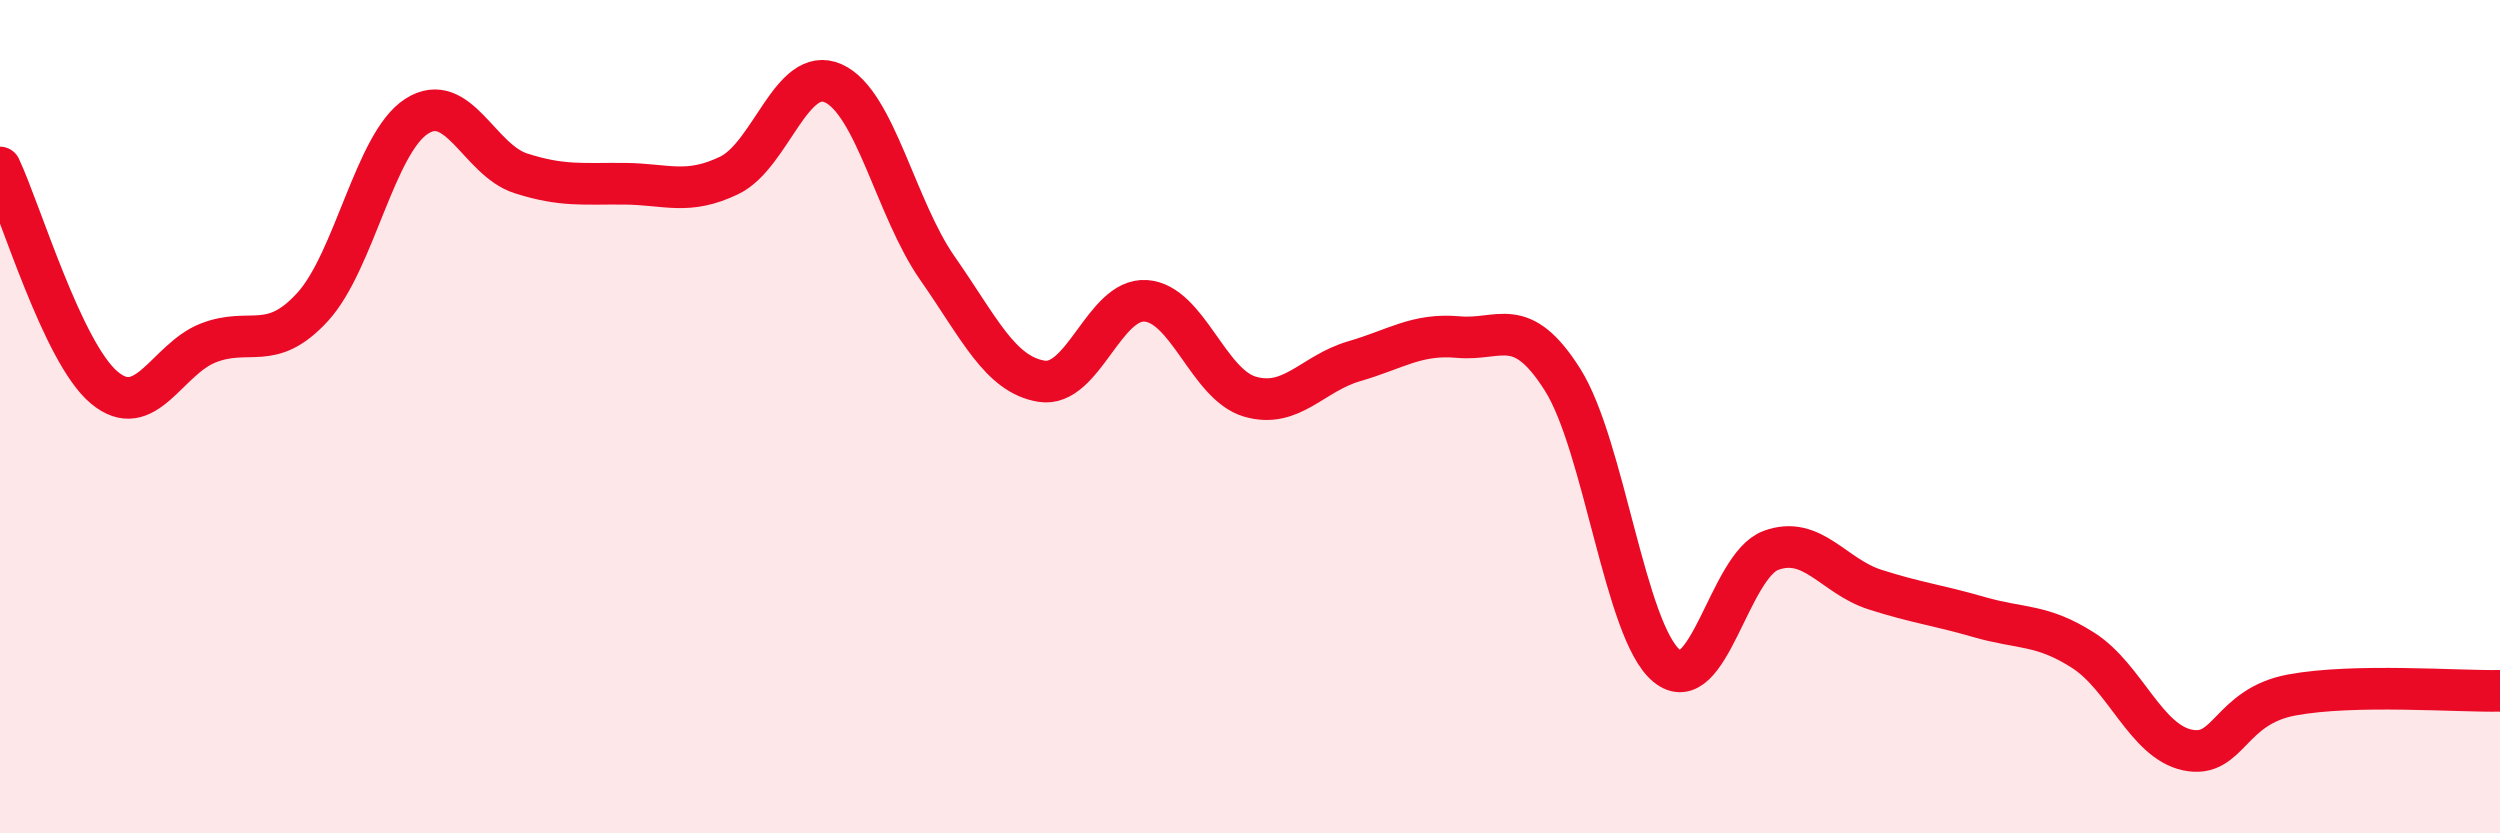 
    <svg width="60" height="20" viewBox="0 0 60 20" xmlns="http://www.w3.org/2000/svg">
      <path
        d="M 0,4.02 C 0.5,5.08 1.5,8.46 2.5,9.3 C 3.5,10.14 4,8.62 5,8.23 C 6,7.84 6.5,8.46 7.5,7.37 C 8.5,6.28 9,3.43 10,2.79 C 11,2.15 11.5,3.84 12.5,4.16 C 13.5,4.48 14,4.4 15,4.41 C 16,4.42 16.5,4.69 17.5,4.21 C 18.5,3.73 19,1.55 20,2 C 21,2.45 21.5,5.01 22.5,6.44 C 23.5,7.87 24,8.99 25,9.15 C 26,9.31 26.5,7.15 27.5,7.22 C 28.5,7.29 29,9.23 30,9.52 C 31,9.81 31.5,8.96 32.5,8.67 C 33.5,8.38 34,8 35,8.09 C 36,8.18 36.5,7.53 37.5,9.11 C 38.5,10.69 39,15.16 40,15.98 C 41,16.8 41.5,13.58 42.5,13.21 C 43.5,12.84 44,13.83 45,14.15 C 46,14.47 46.5,14.52 47.5,14.81 C 48.5,15.1 49,14.97 50,15.61 C 51,16.25 51.5,17.79 52.5,18 C 53.5,18.21 53.5,16.96 55,16.68 C 56.5,16.4 59,16.6 60,16.58L60 20L0 20Z"
        fill="#EB0A25"
        opacity="0.1"
        stroke-linecap="round"
        stroke-linejoin="round"
      />
      <path
        d="M 0,4.02 C 0.5,5.08 1.5,8.46 2.5,9.3 C 3.5,10.14 4,8.62 5,8.23 C 6,7.84 6.5,8.46 7.5,7.37 C 8.5,6.28 9,3.43 10,2.79 C 11,2.15 11.5,3.84 12.5,4.16 C 13.5,4.48 14,4.4 15,4.41 C 16,4.42 16.5,4.69 17.5,4.21 C 18.5,3.73 19,1.55 20,2 C 21,2.45 21.5,5.01 22.5,6.44 C 23.5,7.87 24,8.99 25,9.15 C 26,9.31 26.5,7.15 27.5,7.22 C 28.5,7.29 29,9.23 30,9.52 C 31,9.81 31.5,8.96 32.5,8.67 C 33.5,8.38 34,8 35,8.09 C 36,8.18 36.5,7.53 37.5,9.11 C 38.5,10.69 39,15.16 40,15.98 C 41,16.8 41.5,13.58 42.5,13.21 C 43.5,12.84 44,13.83 45,14.15 C 46,14.47 46.5,14.52 47.5,14.81 C 48.5,15.1 49,14.97 50,15.61 C 51,16.25 51.5,17.79 52.5,18 C 53.5,18.21 53.5,16.96 55,16.68 C 56.5,16.4 59,16.6 60,16.58"
        stroke="#EB0A25"
        stroke-width="1"
        fill="none"
        stroke-linecap="round"
        stroke-linejoin="round"
      />
    </svg>
  